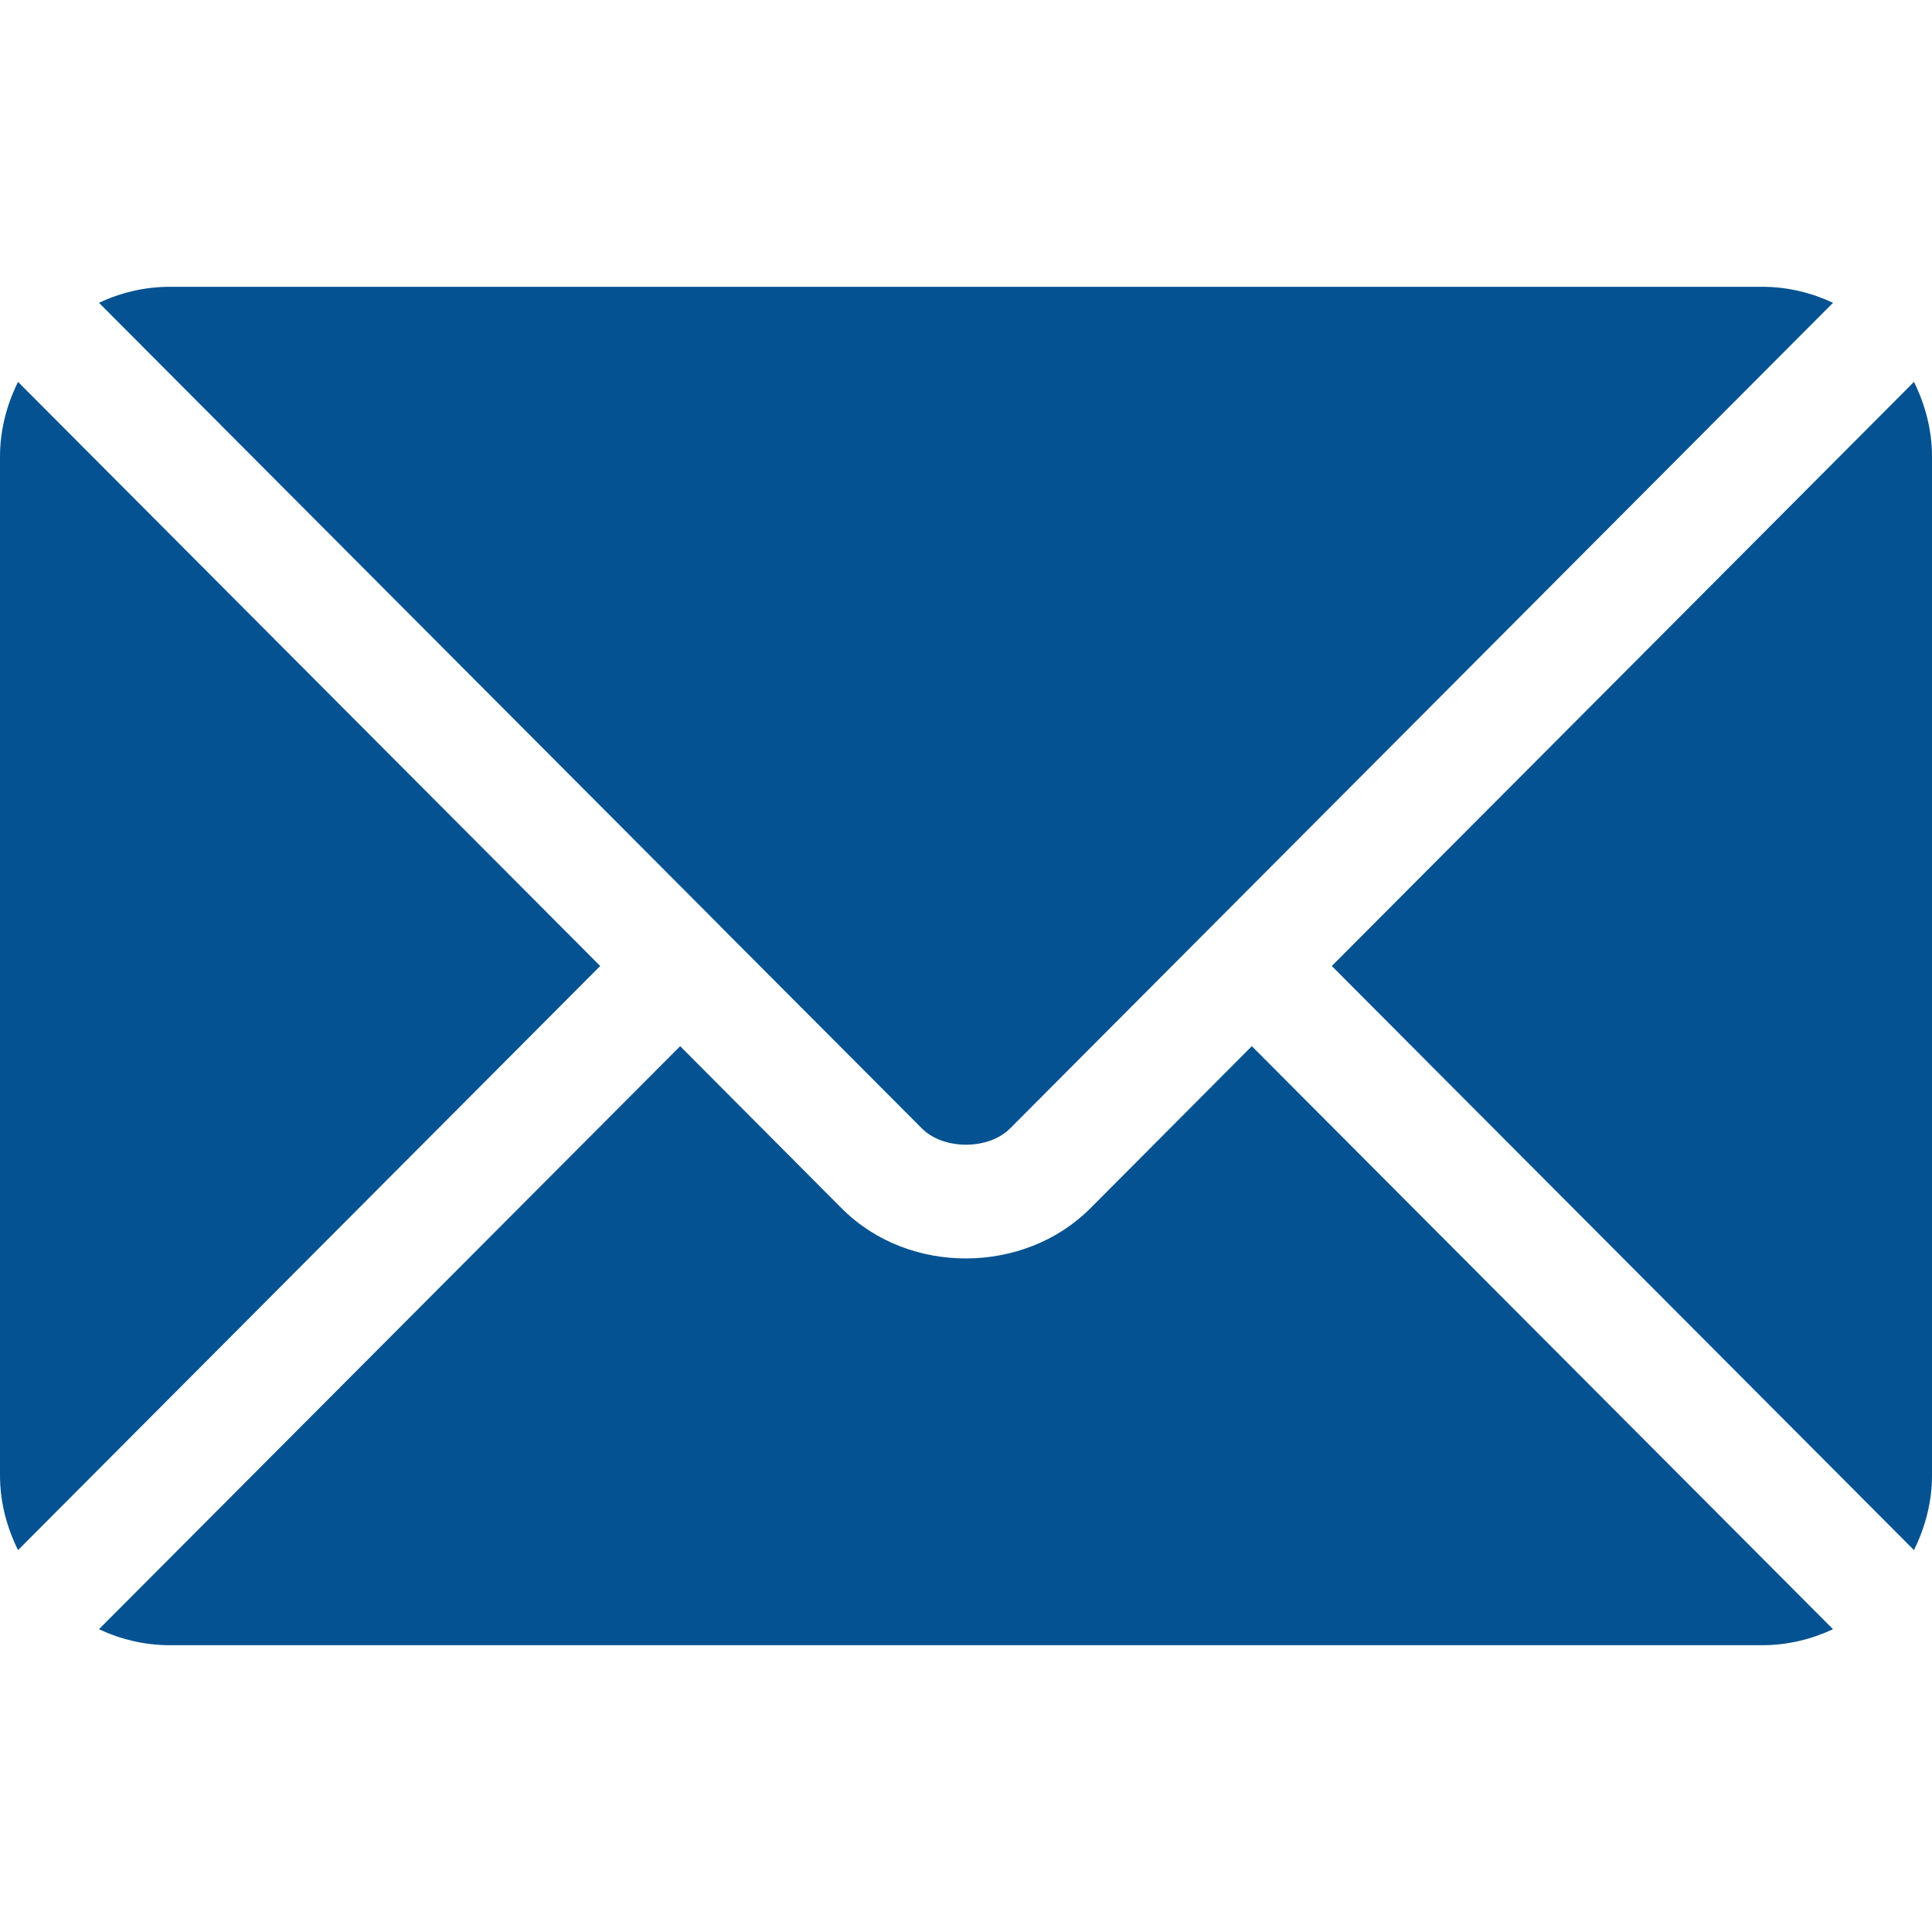 <svg width="18" height="18" viewBox="0 0 18 18" fill="none" xmlns="http://www.w3.org/2000/svg">
<g clip-path="url(#clip0_503_304)">
<path d="M11.663 9.747L10.156 11.26C9.544 11.873 8.469 11.886 7.844 11.26L6.337 9.747L0.922 15.179C1.123 15.273 1.346 15.328 1.582 15.328H16.418C16.654 15.328 16.876 15.273 17.078 15.179L11.663 9.747Z" fill="#045291"/>
<path d="M16.418 2.672H1.582C1.346 2.672 1.123 2.727 0.922 2.821L6.708 8.626C6.708 8.626 6.709 8.626 6.709 8.627C6.709 8.627 6.709 8.628 6.709 8.628L8.591 10.515C8.791 10.715 9.209 10.715 9.409 10.515L11.29 8.628C11.29 8.628 11.29 8.627 11.291 8.627C11.291 8.627 11.291 8.626 11.292 8.626L17.078 2.821C16.876 2.727 16.654 2.672 16.418 2.672Z" fill="#045291"/>
<path d="M0.168 3.558C0.064 3.769 0 4.003 0 4.254V13.746C0 13.997 0.064 14.231 0.168 14.442L5.592 9L0.168 3.558Z" fill="#045291"/>
<path d="M17.832 3.558L12.408 9L17.832 14.442C17.936 14.231 18 13.997 18 13.746V4.254C18 4.003 17.936 3.769 17.832 3.558Z" fill="#045291"/>
</g>
<defs>
<clipPath id="clip0_503_304">
<rect width="18" height="18" fill="white"/>
</clipPath>
</defs>
</svg>
